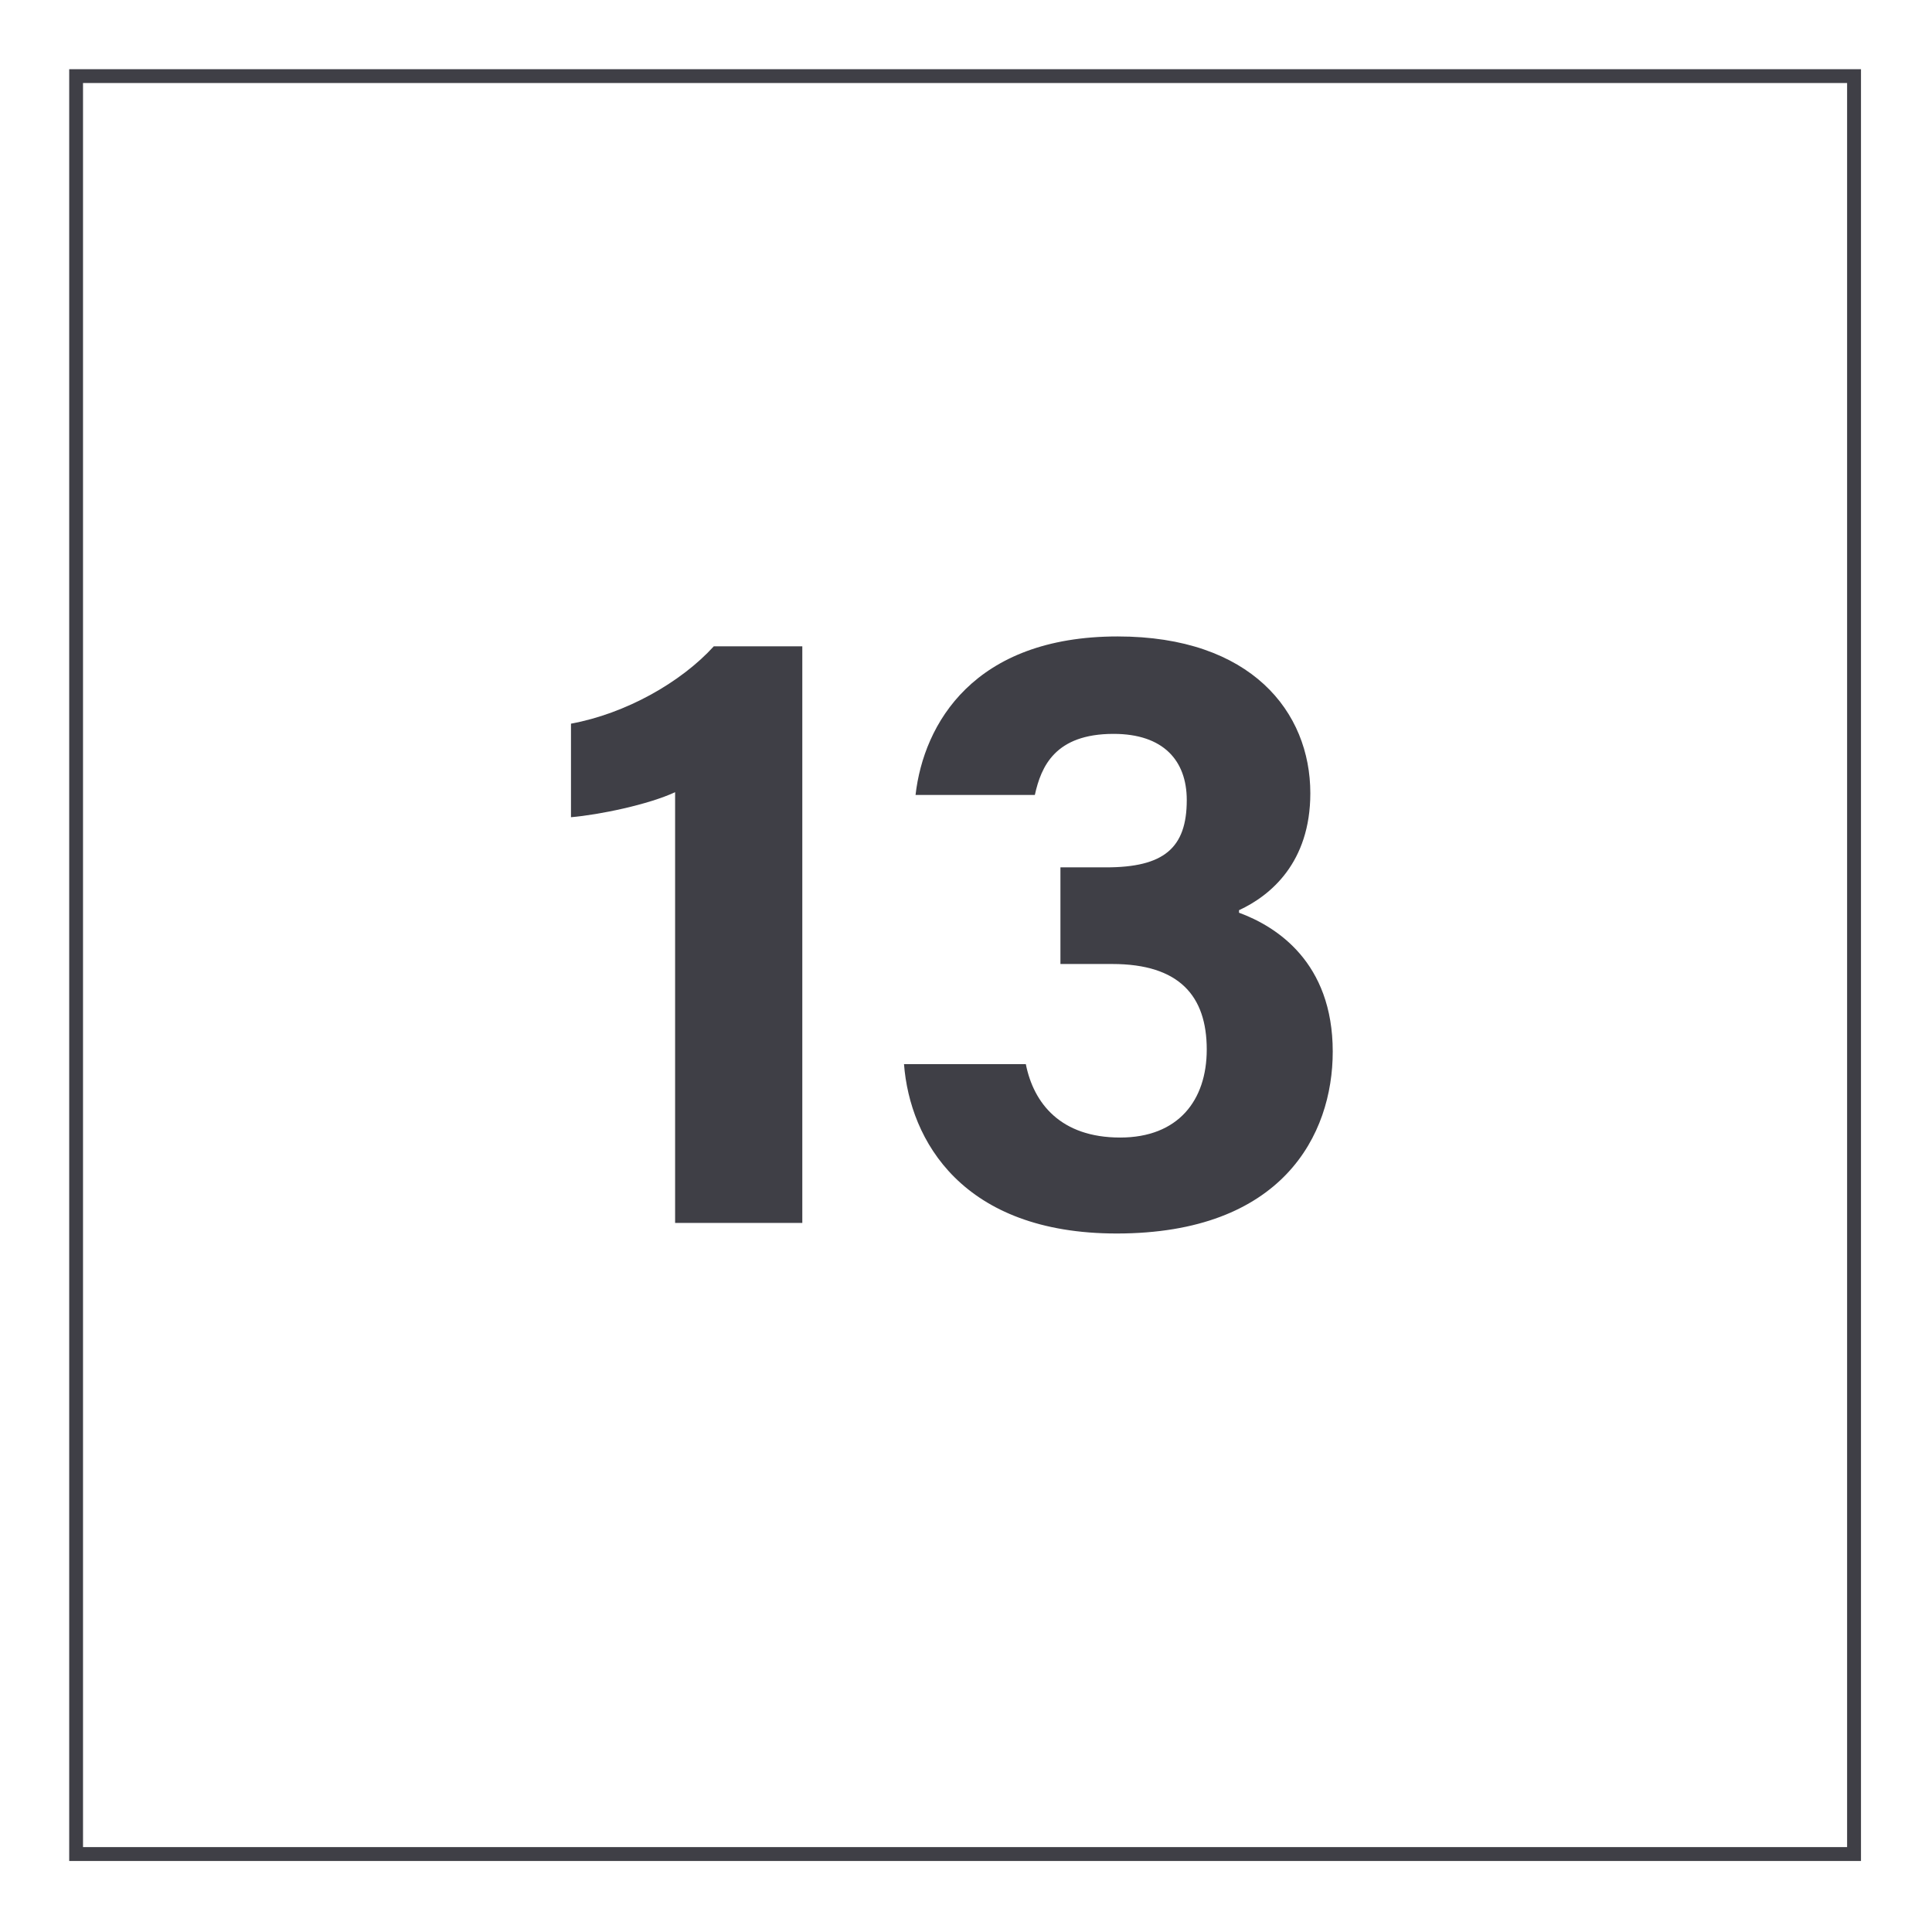 <svg width="800" height="800" viewBox="0 0 800 800" fill="none" xmlns="http://www.w3.org/2000/svg">
<path d="M770.594 770.594H28.656V28.656H770.594V770.594ZM34.375 764.844H764.844V34.375H34.375V764.844Z" fill="#3F3F46"/>
<path d="M279.547 506.383V328.031C268.5 333.164 248.297 337.367 236.43 338.391V299.656C259.039 295.492 281.914 282.633 295.57 267.625H332.219V506.383H279.547Z" fill="#3F3F46"/>
<path d="M379.109 329.164C382.461 299.805 403.164 263.539 462.797 263.539C518.047 263.539 542.578 294.789 542.578 328.453C542.578 357.18 526.094 370.852 513.055 376.891V377.938C528.539 383.633 551.859 398.422 551.859 435.453C551.859 469.953 530.953 510.766 462.391 510.766C398.5 510.766 376.766 472.211 374.328 440.633H424.773C428.016 456.938 439.25 471.031 463.836 471.031C487.891 471.031 499.687 455.609 499.687 434.586C499.687 412.477 488.398 399.172 460.578 399.172H439.102V359.156H457.992C481.797 359.156 491.414 351.273 491.414 331.297C491.414 314.891 481.672 303.883 461.109 303.883C436.891 303.883 431.117 317.367 428.508 329.164H379.109Z" fill="#3F3F46"/>
</svg>
